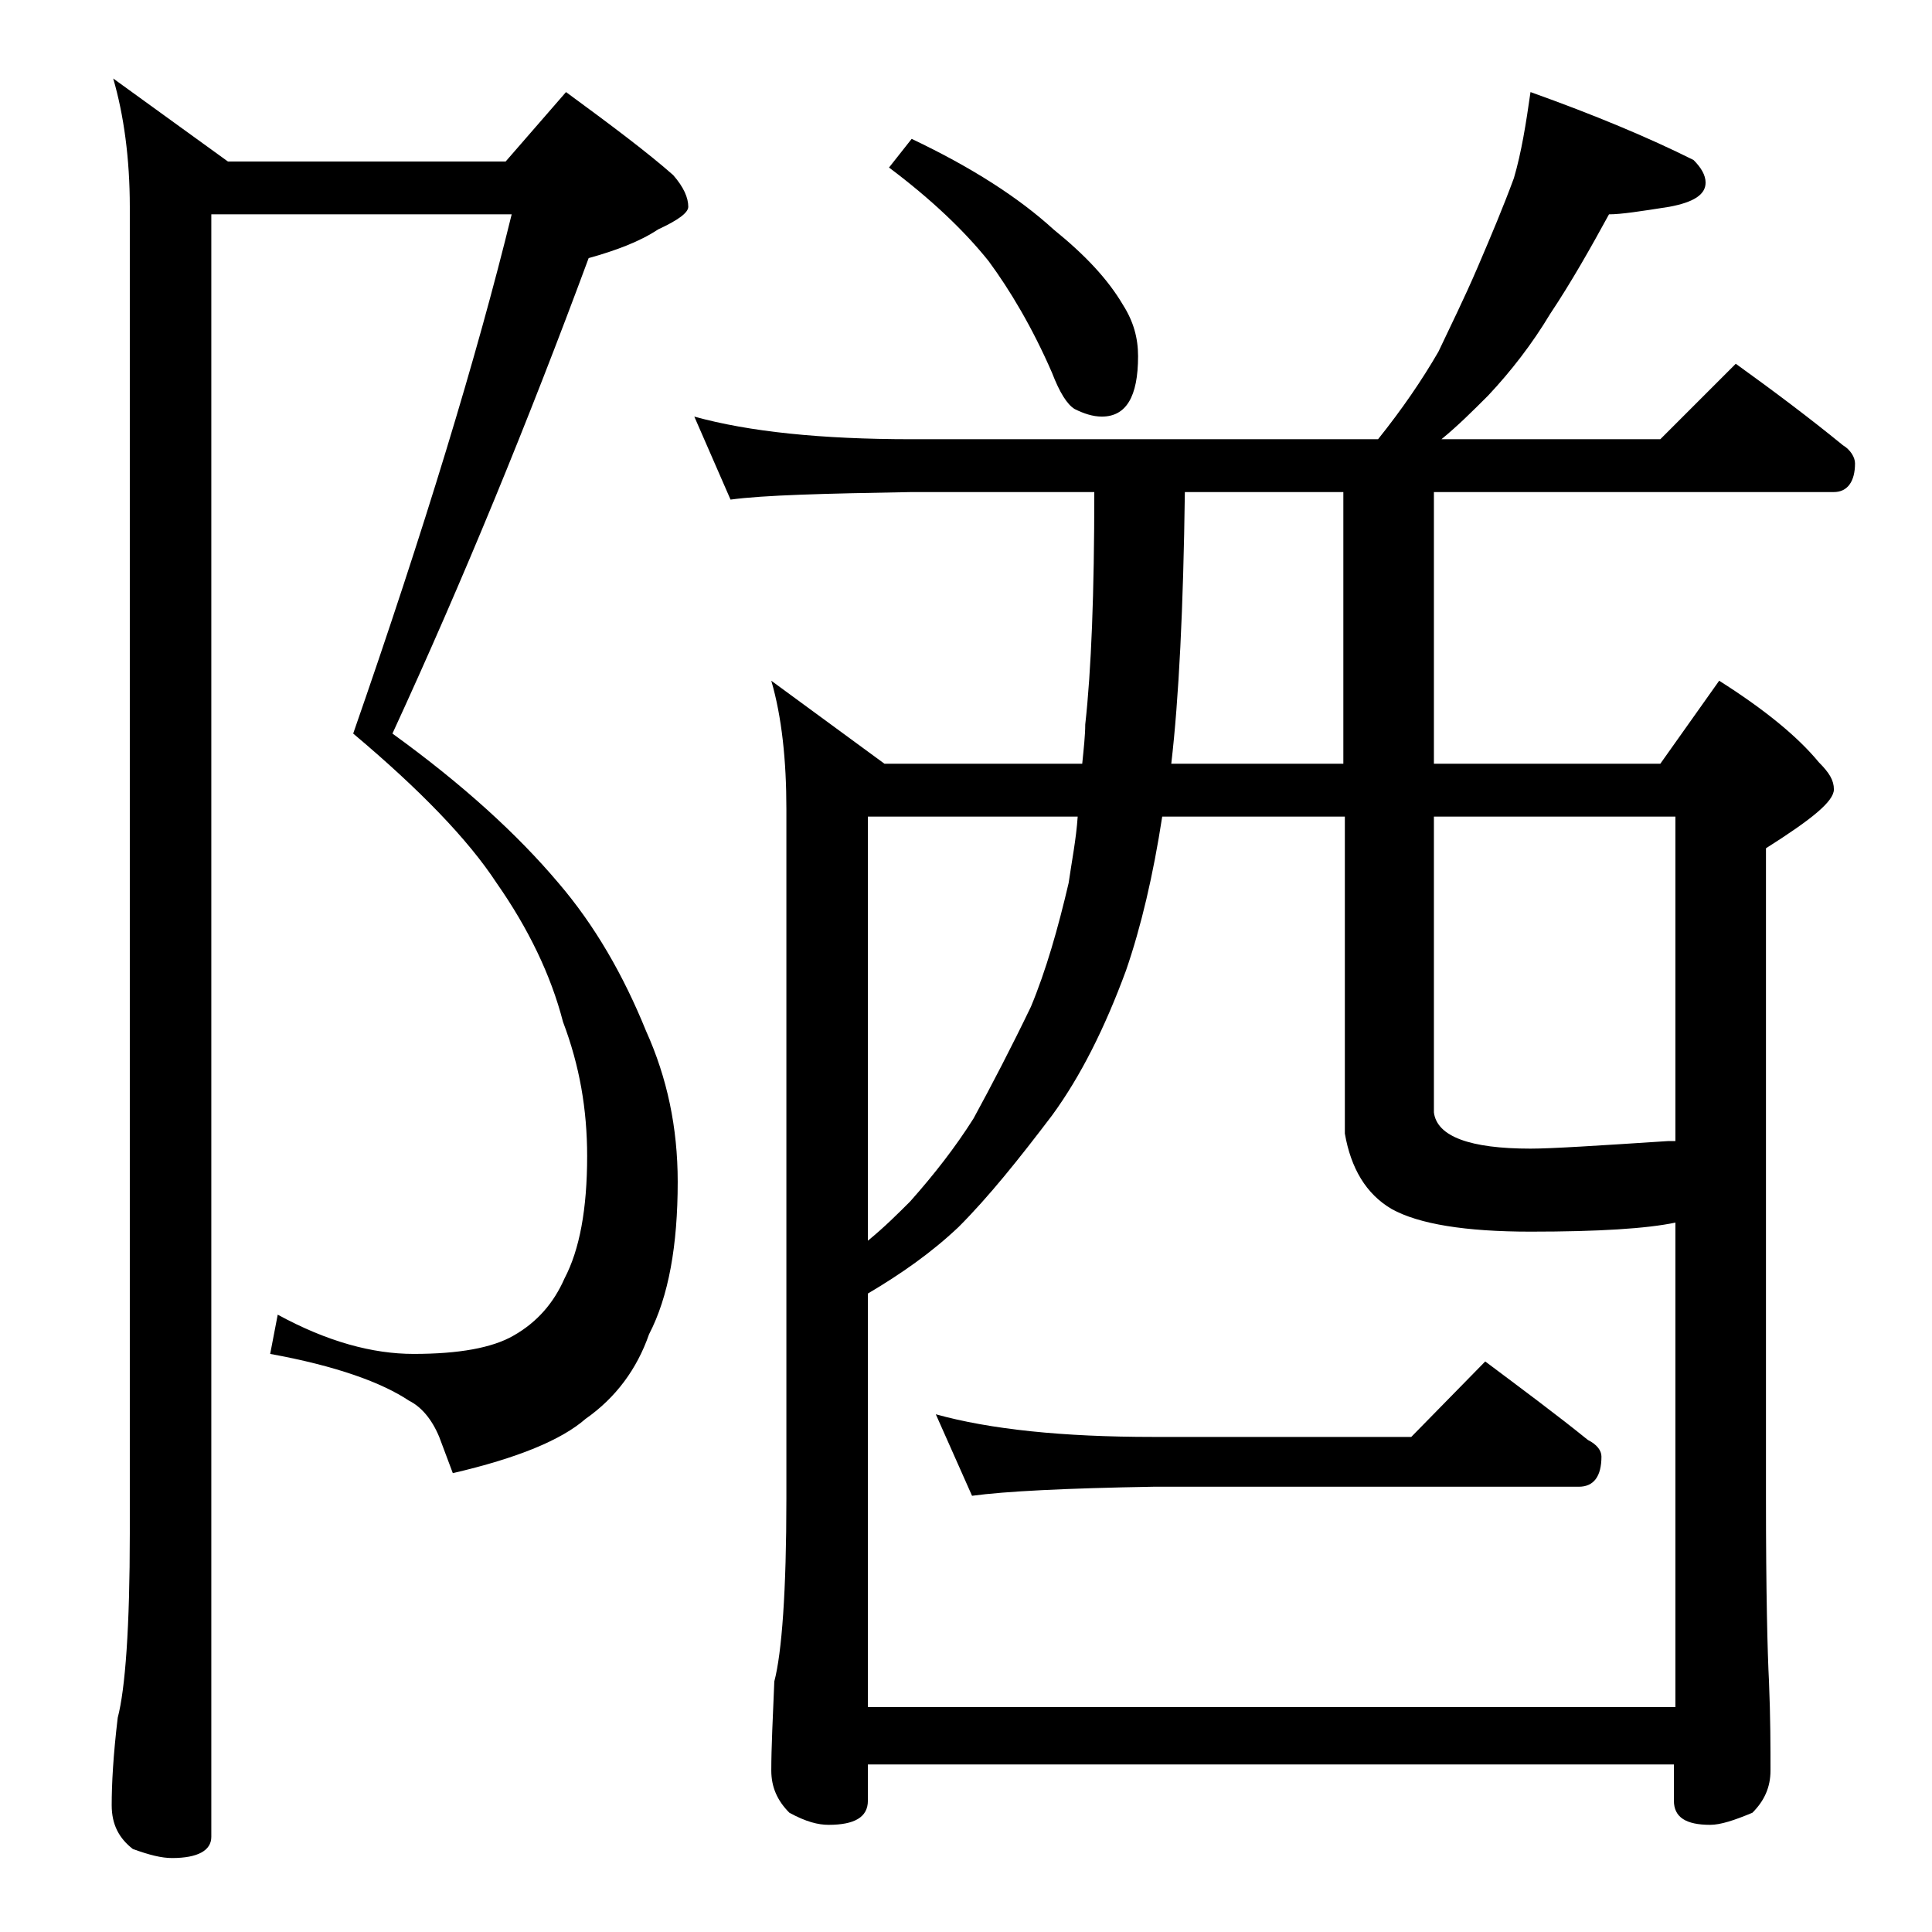 <?xml version="1.0" encoding="utf-8"?>
<!-- Generator: Adobe Illustrator 18.0.0, SVG Export Plug-In . SVG Version: 6.00 Build 0)  -->
<!DOCTYPE svg PUBLIC "-//W3C//DTD SVG 1.1//EN" "http://www.w3.org/Graphics/SVG/1.1/DTD/svg11.dtd">
<svg version="1.1" id="Layer_1" xmlns="http://www.w3.org/2000/svg" xmlns:xlink="http://www.w3.org/1999/xlink" x="0px" y="0px"
	 viewBox="0 0 128 128" enable-background="new 0 0 128 128" xml:space="preserve">
<path d="M14,14.2v107.5c0,0.9-0.9,1.4-2.6,1.4c-0.7,0-1.5-0.2-2.6-0.6c-0.9-0.7-1.4-1.6-1.4-2.9c0-1.4,0.1-3.3,0.4-5.8
	c0.5-1.9,0.8-6,0.8-12.2V13.7c0-3.2-0.4-6.1-1.1-8.5l7.6,5.5h18.4l4-4.6c3,2.2,5.4,4,7.1,5.5c0.7,0.8,1,1.5,1,2.1
	c0,0.4-0.7,0.9-2,1.5c-1.2,0.8-2.8,1.4-4.6,1.9C35,27.9,30.7,38.4,26,48.6c4.7,3.4,8.3,6.7,11,9.9c2.4,2.8,4.3,6.1,5.8,9.8
	c1.4,3.1,2.1,6.4,2.1,10c0,4.2-0.6,7.6-1.9,10.1c-0.8,2.3-2.2,4.2-4.2,5.6c-1.6,1.4-4.5,2.6-8.8,3.6l-0.9-2.4c-0.5-1.2-1.2-2-2-2.4
	c-1.8-1.2-4.8-2.3-9.2-3.1l0.5-2.6c3.3,1.8,6.3,2.6,9,2.6c3,0,5.2-0.4,6.6-1.2c1.6-0.9,2.7-2.2,3.4-3.8c1-1.9,1.5-4.6,1.5-8.1
	c0-3.1-0.5-6-1.6-8.9c-0.8-3.1-2.3-6.2-4.4-9.2c-1.9-2.9-5.1-6.2-9.5-9.9c4.7-13.5,8.2-25,10.5-34.4H14z M101.4,6.1
	c4.2,1.5,7.8,3,10.8,4.5c0.5,0.5,0.8,1,0.8,1.5c0,0.8-0.8,1.3-2.4,1.6c-1.9,0.3-3.2,0.5-4,0.5c-1.2,2.2-2.5,4.5-3.9,6.6
	c-1.2,2-2.6,3.8-4.1,5.4c-1,1-2,2-3.1,2.9H110l5-5c2.5,1.8,4.9,3.6,7.1,5.4c0.5,0.3,0.8,0.8,0.8,1.2c0,1.2-0.5,1.9-1.4,1.9H95v18h15
	l3.9-5.5c3,1.9,5.2,3.7,6.6,5.4c0.7,0.7,1,1.2,1,1.8c0,0.8-1.5,2-4.5,3.9v43.1c0,6.2,0.1,10.2,0.2,12.1c0.1,2.4,0.1,4.4,0.1,5.9
	c0,1.1-0.4,2-1.2,2.8c-1.2,0.5-2.1,0.8-2.8,0.8c-1.6,0-2.4-0.5-2.4-1.6v-2.4H57.5v2.4c0,1.1-0.9,1.6-2.6,1.6c-0.7,0-1.5-0.2-2.6-0.8
	c-0.8-0.8-1.2-1.7-1.2-2.8c0-1.5,0.1-3.5,0.2-5.9c0.5-1.9,0.8-6,0.8-12.1V53.6c0-3.2-0.3-6.1-1-8.5l7.5,5.5h13.1
	c0.1-1,0.2-1.9,0.2-2.6c0.4-3.6,0.6-8.7,0.6-15.4H60.4c-5.8,0.1-9.8,0.2-12,0.5L46,27.6c3.6,1,8.4,1.5,14.4,1.5h30.9
	c1.6-2,2.9-3.9,4-5.8c0.8-1.7,1.7-3.5,2.6-5.6c0.9-2.1,1.7-4,2.4-5.9C100.8,10.1,101.1,8.2,101.4,6.1z M57.5,113.1H111V81
	c-1.9,0.4-5.1,0.6-9.6,0.6c-4.3,0-7.4-0.5-9.2-1.5c-1.7-1-2.7-2.7-3.1-5v-21H77c-0.6,3.9-1.4,7.3-2.4,10.2c-1.4,3.8-3,7-4.9,9.6
	c-2.2,2.9-4.2,5.4-6.2,7.4c-1.8,1.7-3.8,3.1-6,4.4V113.1z M57.5,82.2c1.1-0.9,2-1.8,2.8-2.6c1.6-1.8,3-3.6,4.2-5.5
	c1.2-2.2,2.5-4.7,3.8-7.4c1-2.4,1.8-5.2,2.5-8.2c0.2-1.4,0.5-2.9,0.6-4.4H57.5V82.2z M60.4,9.2c4,1.9,7.1,3.9,9.4,6
	c2.1,1.7,3.6,3.3,4.6,5c0.7,1.1,1,2.2,1,3.4c0,2.7-0.8,4-2.4,4c-0.6,0-1.2-0.2-1.8-0.5c-0.5-0.3-1-1.1-1.5-2.4
	c-1.3-3-2.8-5.5-4.2-7.4c-1.6-2-3.8-4.1-6.6-6.2L60.4,9.2z M62,93.7c3.6,1,8.4,1.5,14.4,1.5h17.1l4.9-5c2.4,1.8,4.7,3.5,6.8,5.2
	c0.6,0.3,0.9,0.7,0.9,1.1c0,1.3-0.5,2-1.5,2H76.4c-5.8,0.1-9.8,0.3-12,0.6L62,93.7z M89,50.6v-18H78.5c-0.1,7.7-0.4,13.7-0.9,18H89z
	 M95,54.1v19.6c0.2,1.6,2.4,2.4,6.4,2.4c1.4,0,4.5-0.2,9.1-0.5h0.5V54.1H95z"/>
</svg>

